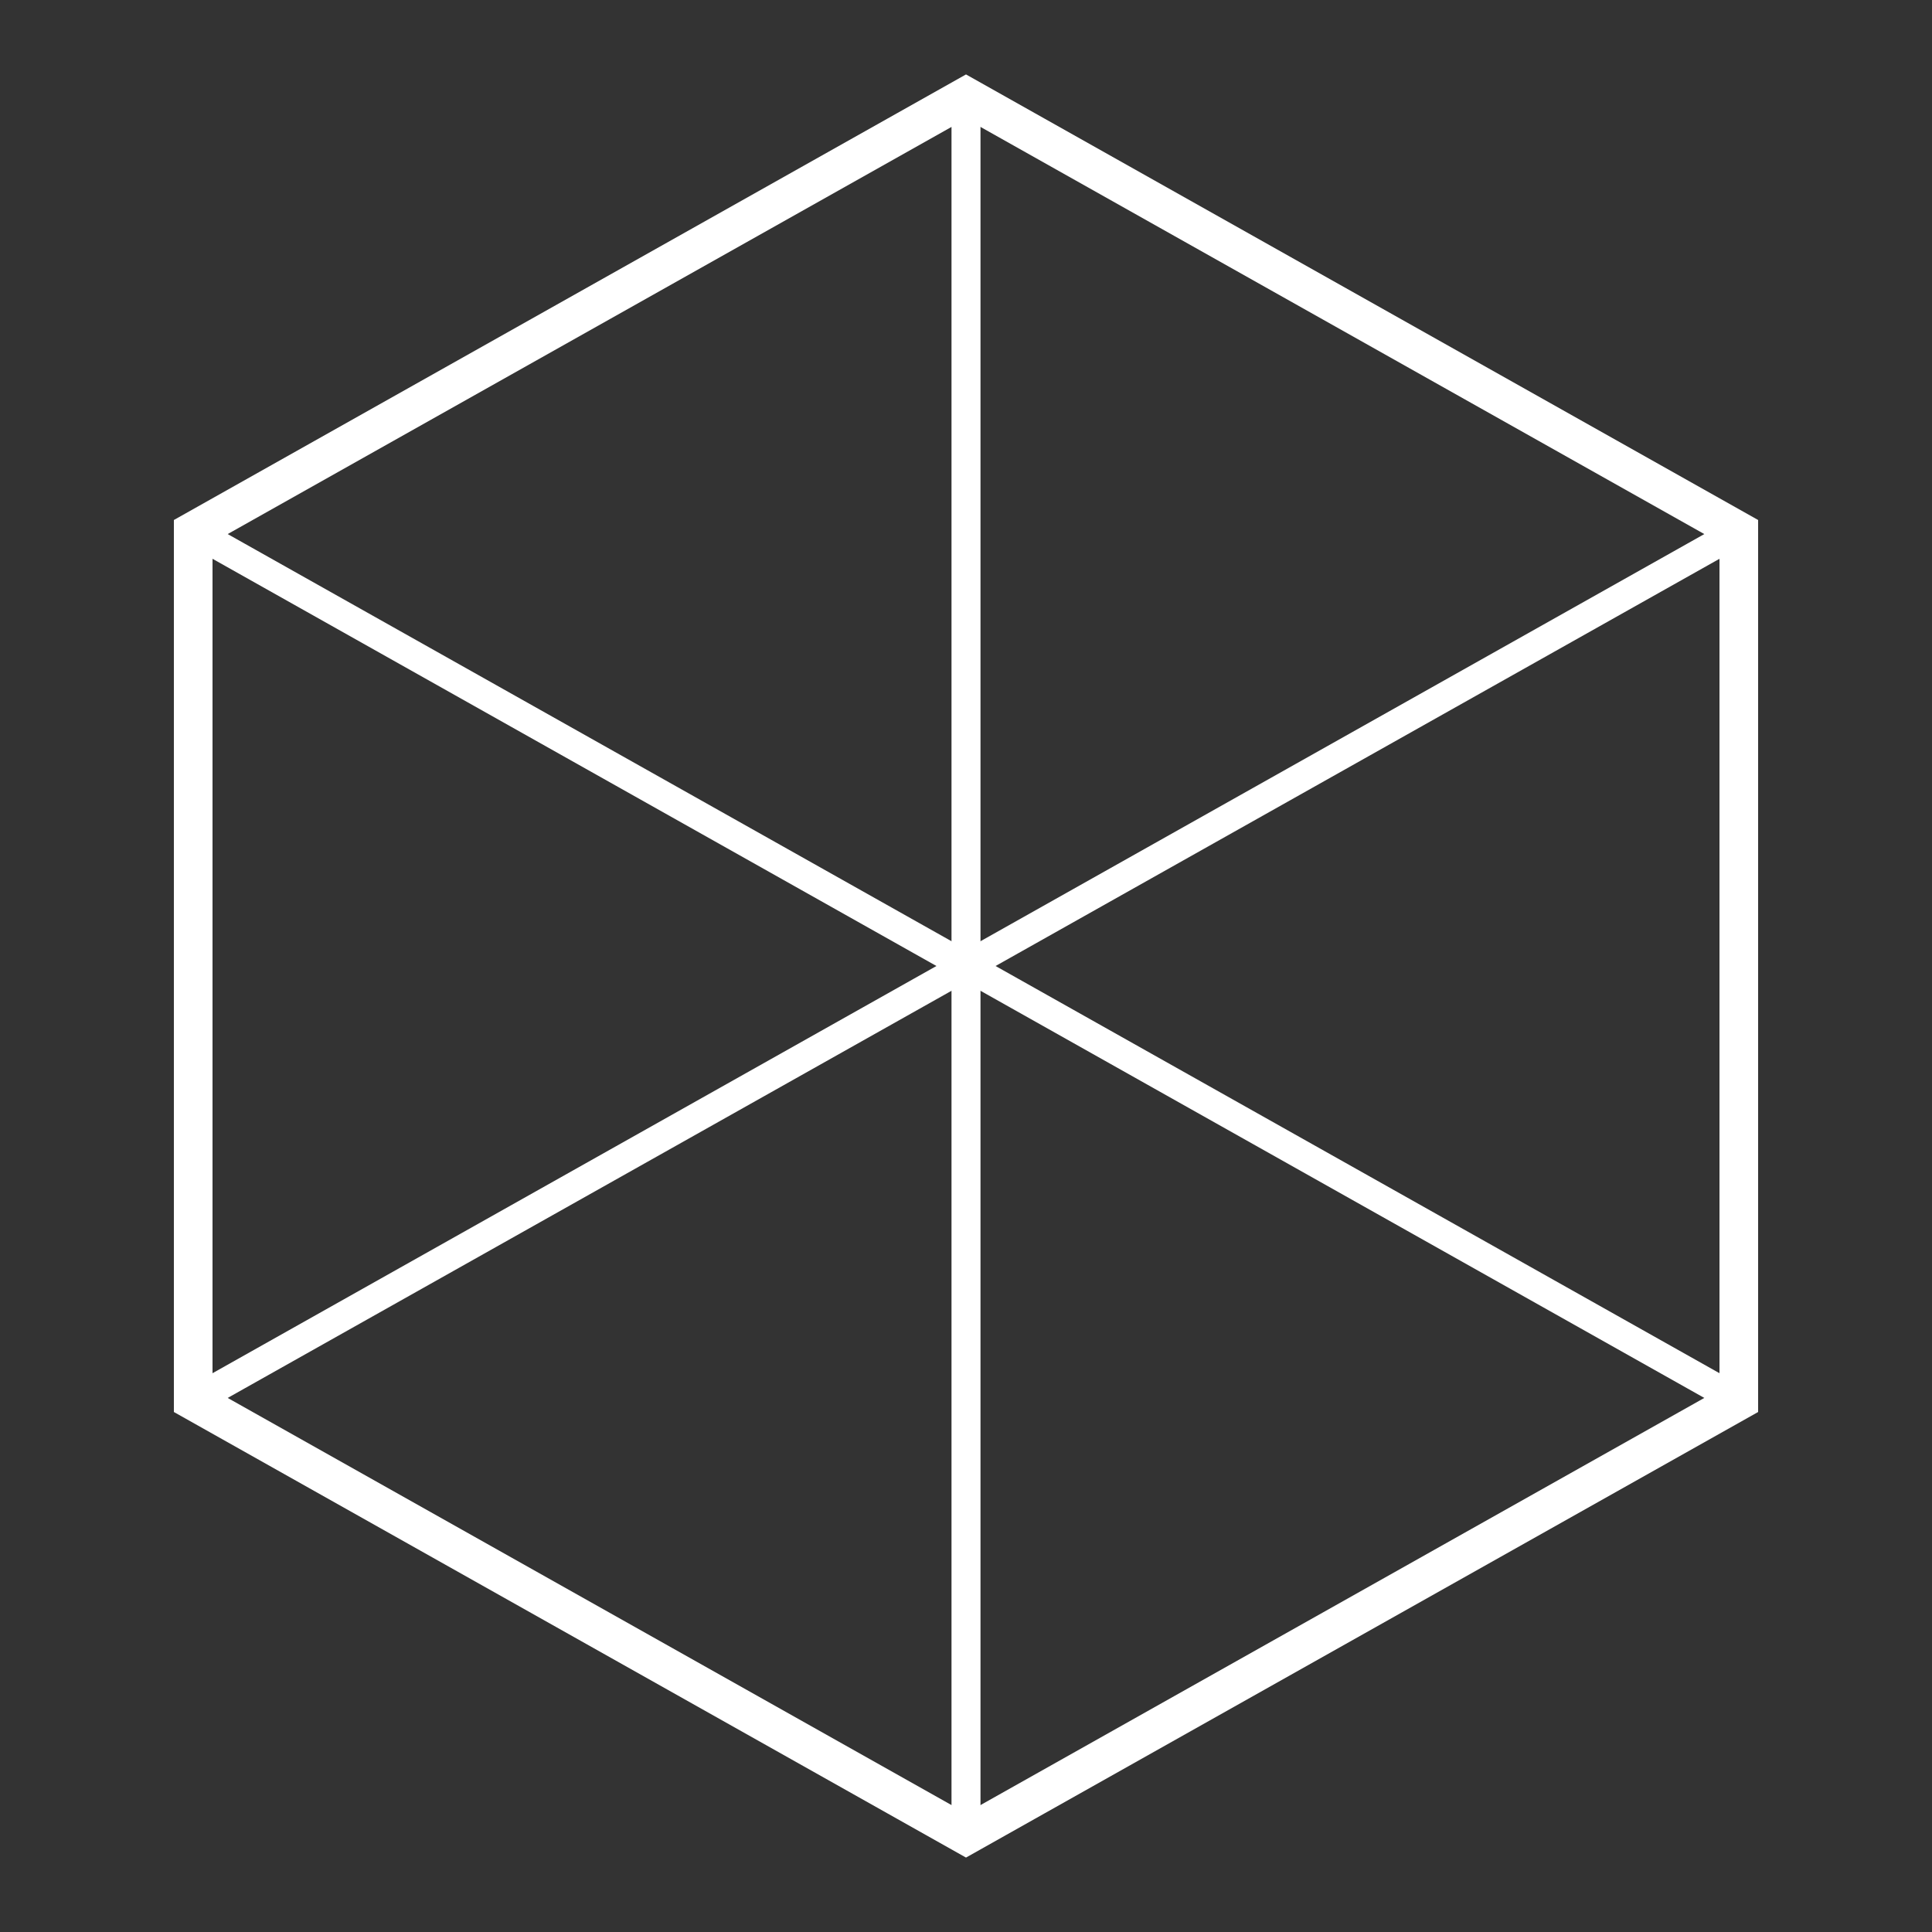 <svg width="32" height="32" viewBox="0 0 100 100" fill="none" xmlns="http://www.w3.org/2000/svg">
  <rect x="0" y="0" width="100" height="100" fill="#333333" stroke="none"/>
  <!-- Outer hexagon -->
  <polygon 
    points="50,5 90,27.5 90,72.5 50,95 10,72.5 10,27.5" 
    stroke="#FFFFFF" 
    stroke-width="2" 
    fill="none"
  />
  <!-- Inner diamond structure - top -->
  <line x1="50" y1="5" x2="50" y2="50" stroke="#FFFFFF" stroke-width="1.5" />
  <line x1="50" y1="5" x2="10" y2="27.5" stroke="#FFFFFF" stroke-width="1.5" />
  <line x1="50" y1="5" x2="90" y2="27.5" stroke="#FFFFFF" stroke-width="1.5" />
  
  <!-- Inner diamond structure - middle connections -->
  <line x1="10" y1="27.5" x2="50" y2="50" stroke="#FFFFFF" stroke-width="1.5" />
  <line x1="90" y1="27.5" x2="50" y2="50" stroke="#FFFFFF" stroke-width="1.5" />
  <line x1="10" y1="72.5" x2="50" y2="50" stroke="#FFFFFF" stroke-width="1.5" />
  <line x1="90" y1="72.5" x2="50" y2="50" stroke="#FFFFFF" stroke-width="1.5" />
  
  <!-- Inner diamond structure - bottom -->
  <line x1="50" y1="95" x2="50" y2="50" stroke="#FFFFFF" stroke-width="1.5" />
  <line x1="50" y1="95" x2="10" y2="72.5" stroke="#FFFFFF" stroke-width="1.5" />
  <line x1="50" y1="95" x2="90" y2="72.5" stroke="#FFFFFF" stroke-width="1.5" />
  
  <!-- Horizontal connections -->
  <line x1="10" y1="27.5" x2="10" y2="72.5" stroke="#FFFFFF" stroke-width="1.5" />
  <line x1="90" y1="27.5" x2="90" y2="72.5" stroke="#FFFFFF" stroke-width="1.5" />
</svg>